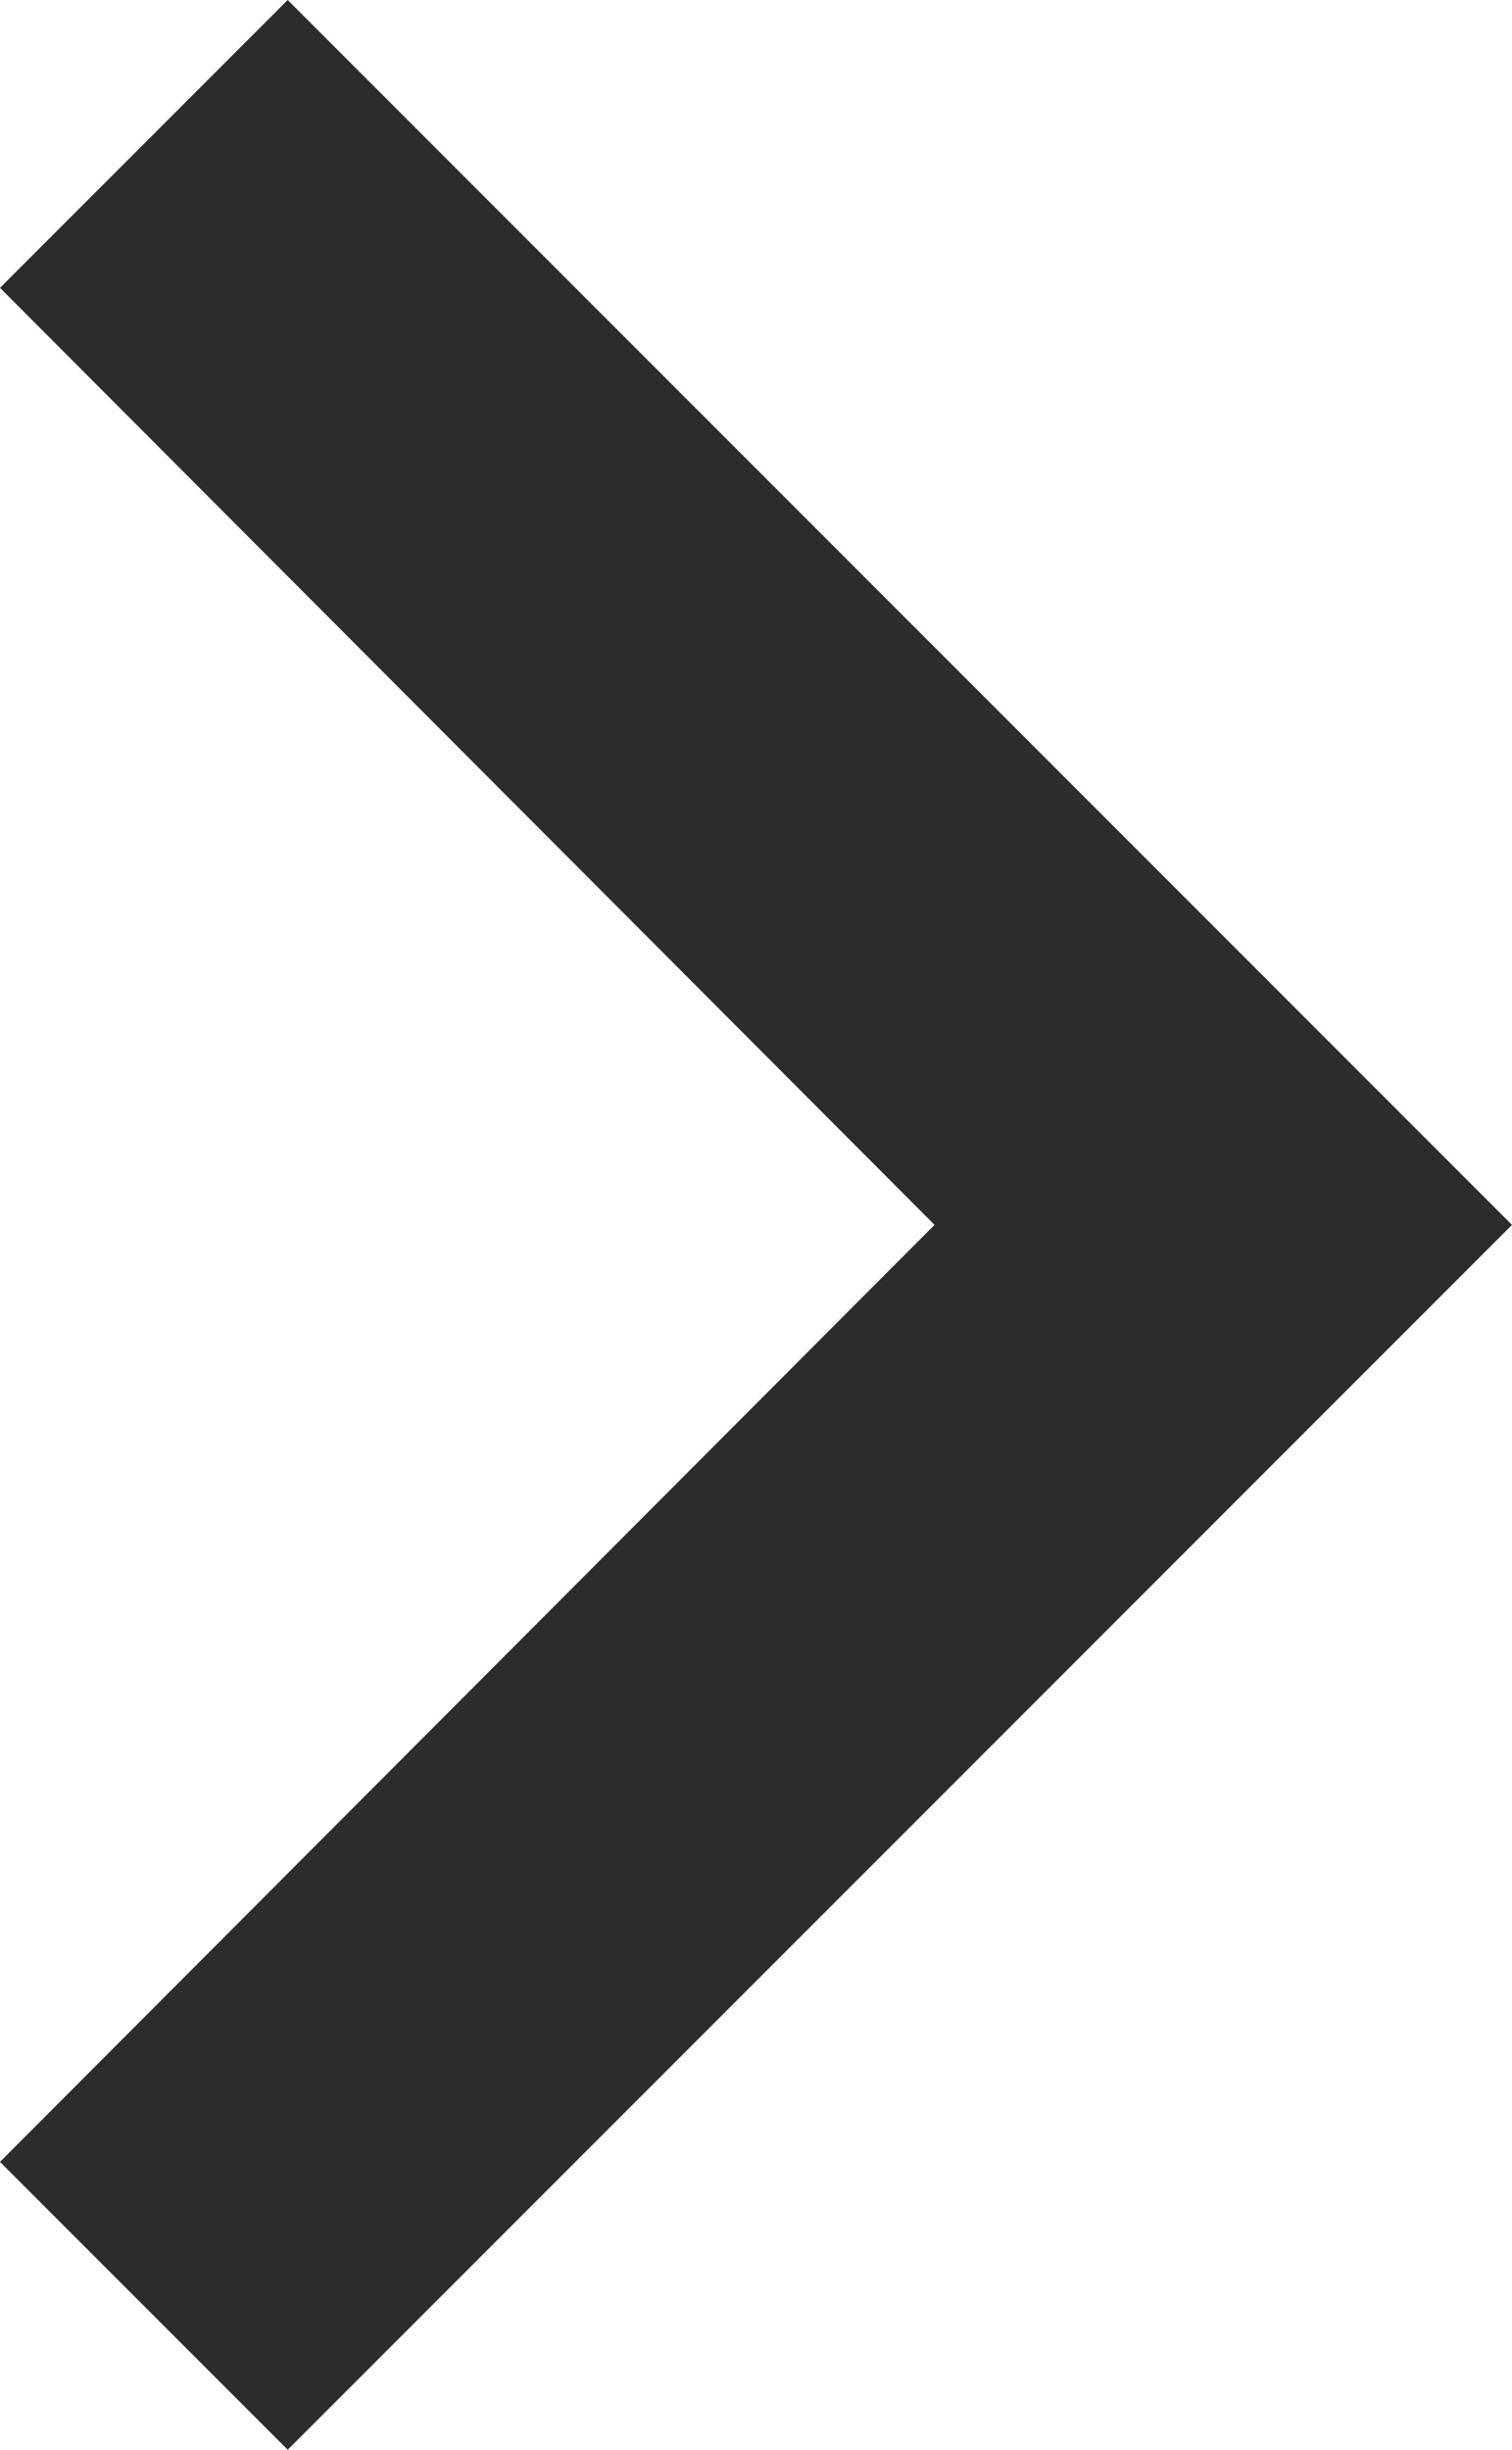 <?xml version="1.0" encoding="utf-8"?>
<!-- Generator: Adobe Illustrator 16.0.4, SVG Export Plug-In . SVG Version: 6.00 Build 0)  -->
<!DOCTYPE svg PUBLIC "-//W3C//DTD SVG 1.1//EN" "http://www.w3.org/Graphics/SVG/1.1/DTD/svg11.dtd">
<svg version="1.1" id="Layer_1" xmlns="http://www.w3.org/2000/svg" xmlns:xlink="http://www.w3.org/1999/xlink" x="0px" y="0px"
	 width="266.76px" height="432px" viewBox="826.62 216 266.76 432" enable-background="new 826.62 216 266.76 432"
	 xml:space="preserve">
<g transform="matrix(1, 0, 0, 1, 0, 0)">
	<path id="ic_keyboard_arrow_right_24px-2" fill="#2E2B2C" d="M826.62,597.24L991.5,432L826.62,266.76L877.38,216l216,216l-216,216
		L826.62,597.24z"/>
</g>
</svg>
